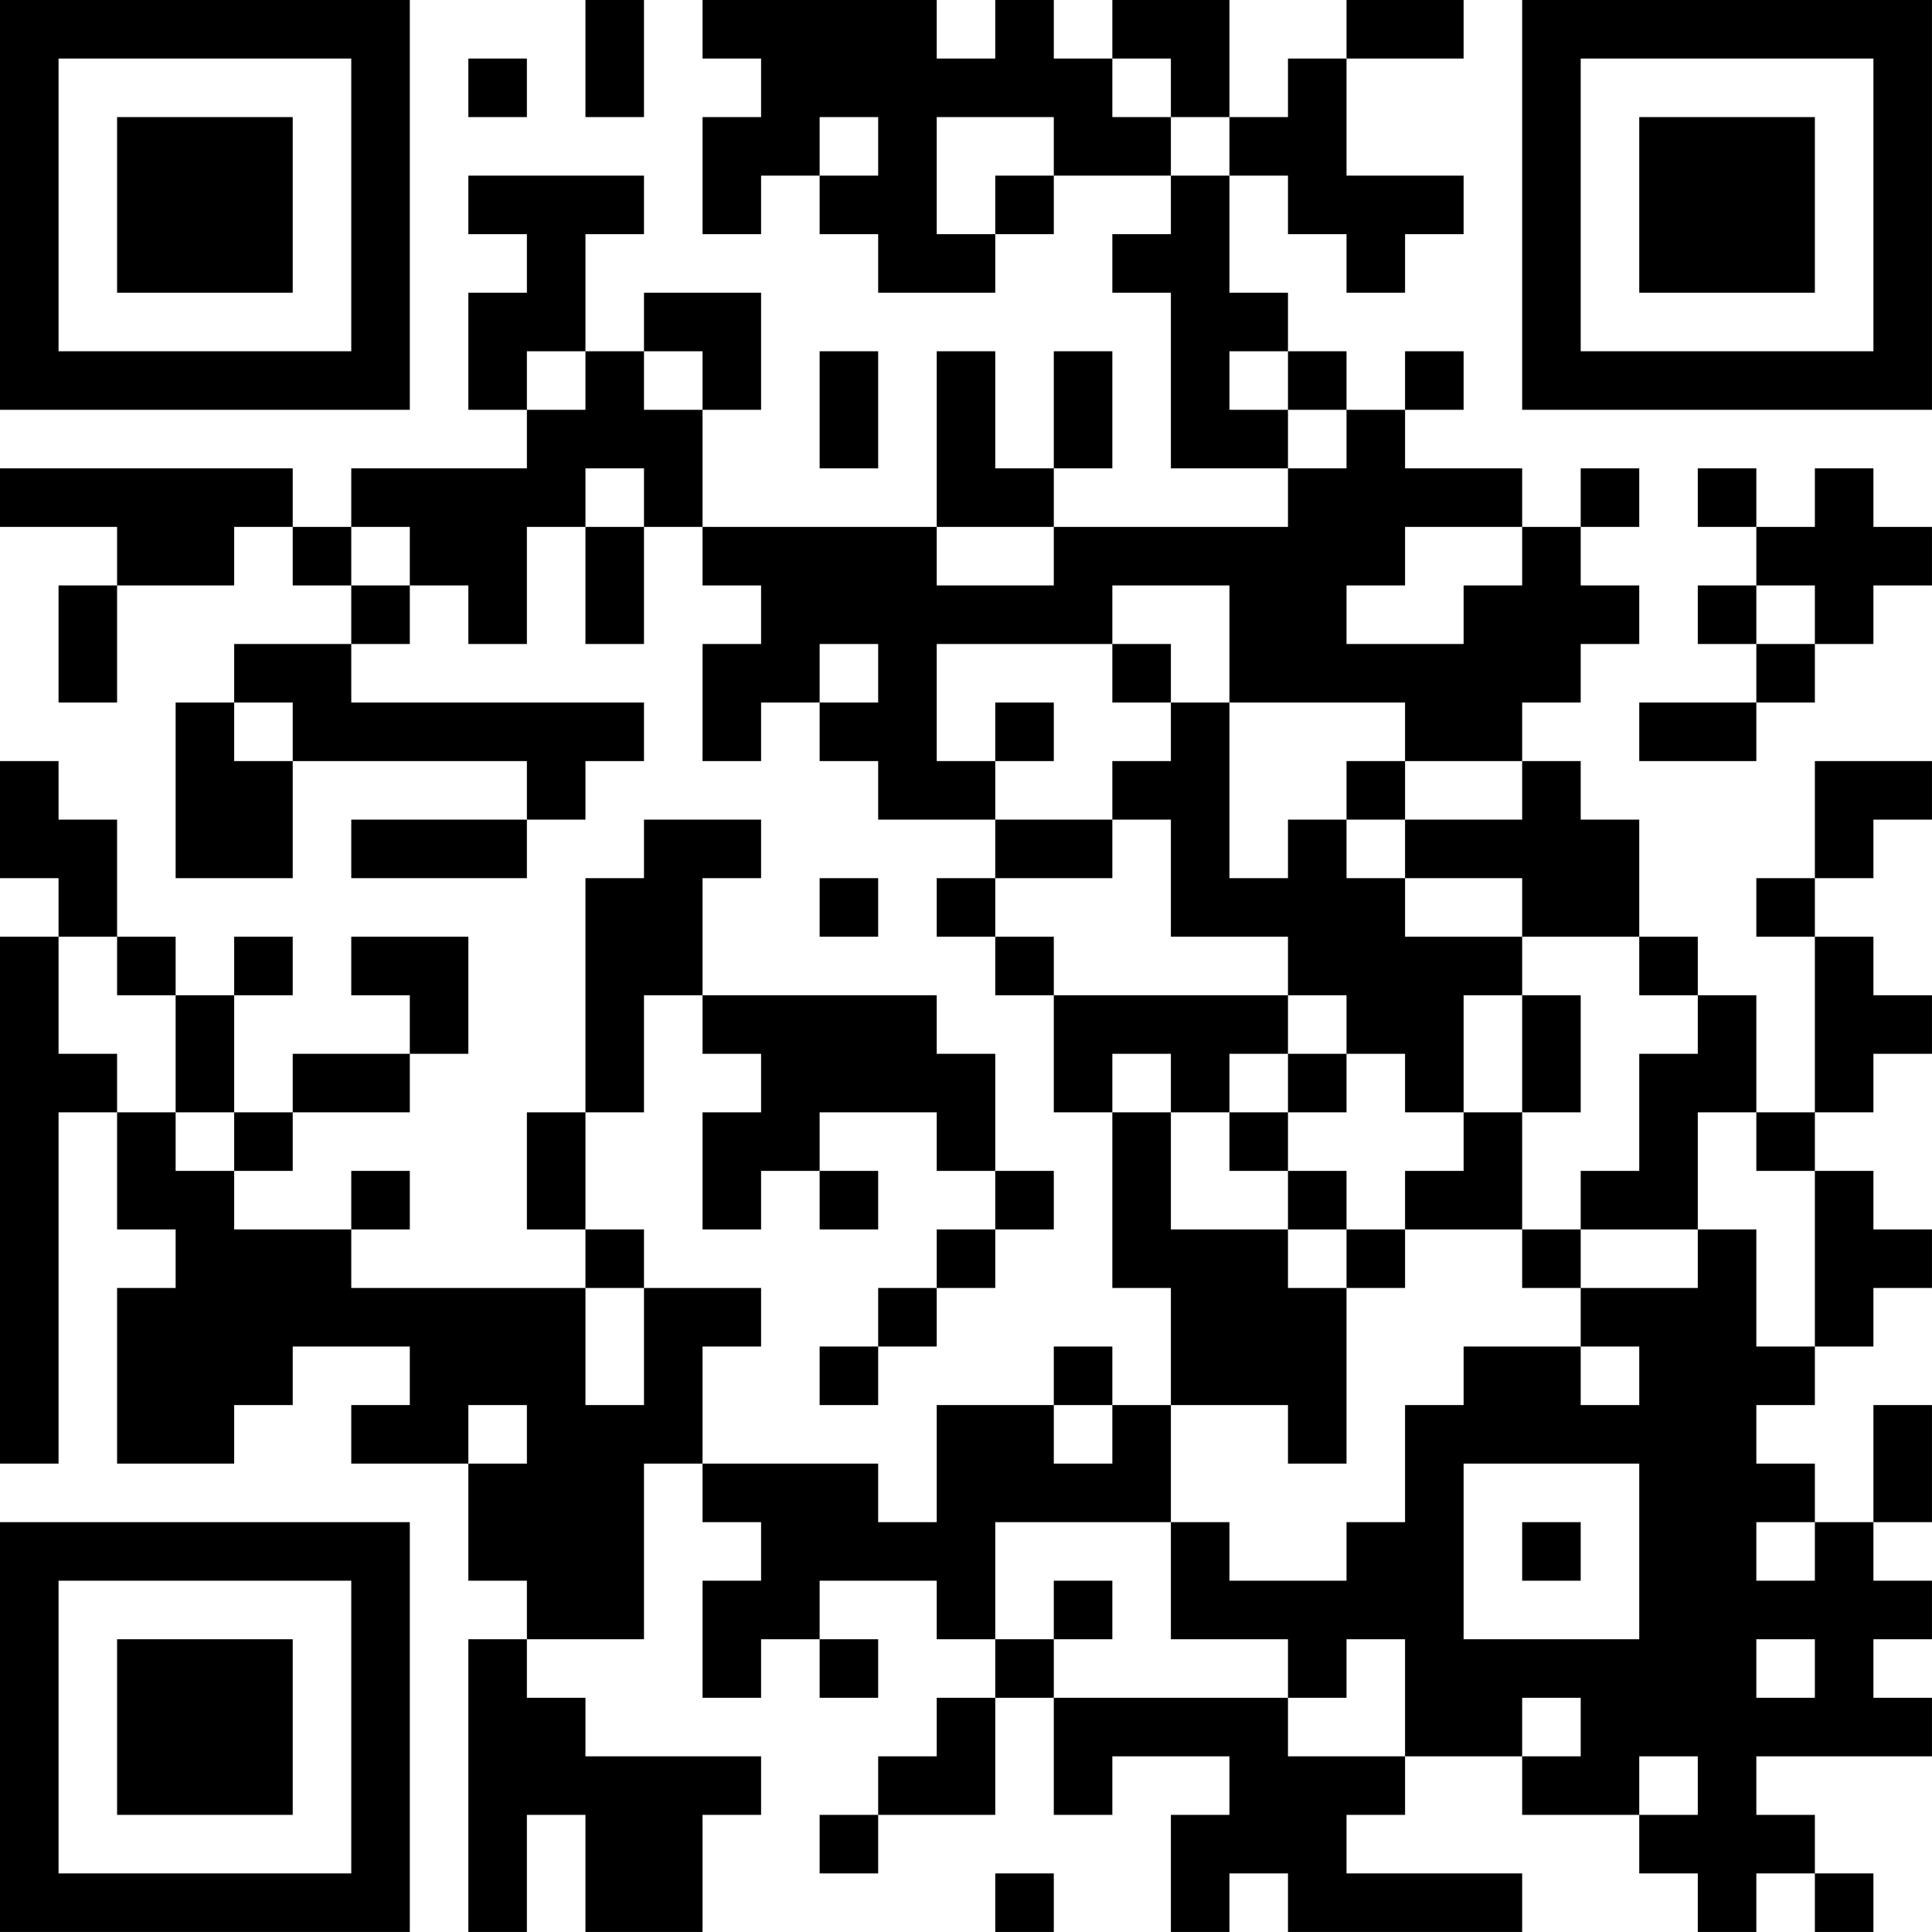 <?xml version="1.0" encoding="UTF-8"?>
<svg xmlns="http://www.w3.org/2000/svg" version="1.1" width="400" height="400" viewBox="0 0 400 400"><rect x="0" y="0" width="400" height="400" fill="#ffffff"/><g transform="scale(12.121)"><g transform="translate(0,0)"><path fill-rule="evenodd" d="M10 0L10 2L11 2L11 0ZM12 0L12 1L13 1L13 2L12 2L12 4L13 4L13 3L14 3L14 4L15 4L15 5L17 5L17 4L18 4L18 3L20 3L20 4L19 4L19 5L20 5L20 8L22 8L22 9L18 9L18 8L19 8L19 6L18 6L18 8L17 8L17 6L16 6L16 9L12 9L12 7L13 7L13 5L11 5L11 6L10 6L10 4L11 4L11 3L8 3L8 4L9 4L9 5L8 5L8 7L9 7L9 8L6 8L6 9L5 9L5 8L0 8L0 9L2 9L2 10L1 10L1 12L2 12L2 10L4 10L4 9L5 9L5 10L6 10L6 11L4 11L4 12L3 12L3 15L5 15L5 13L9 13L9 14L6 14L6 15L9 15L9 14L10 14L10 13L11 13L11 12L6 12L6 11L7 11L7 10L8 10L8 11L9 11L9 9L10 9L10 11L11 11L11 9L12 9L12 10L13 10L13 11L12 11L12 13L13 13L13 12L14 12L14 13L15 13L15 14L17 14L17 15L16 15L16 16L17 16L17 17L18 17L18 19L19 19L19 22L20 22L20 24L19 24L19 23L18 23L18 24L16 24L16 26L15 26L15 25L12 25L12 23L13 23L13 22L11 22L11 21L10 21L10 19L11 19L11 17L12 17L12 18L13 18L13 19L12 19L12 21L13 21L13 20L14 20L14 21L15 21L15 20L14 20L14 19L16 19L16 20L17 20L17 21L16 21L16 22L15 22L15 23L14 23L14 24L15 24L15 23L16 23L16 22L17 22L17 21L18 21L18 20L17 20L17 18L16 18L16 17L12 17L12 15L13 15L13 14L11 14L11 15L10 15L10 19L9 19L9 21L10 21L10 22L6 22L6 21L7 21L7 20L6 20L6 21L4 21L4 20L5 20L5 19L7 19L7 18L8 18L8 16L6 16L6 17L7 17L7 18L5 18L5 19L4 19L4 17L5 17L5 16L4 16L4 17L3 17L3 16L2 16L2 14L1 14L1 13L0 13L0 15L1 15L1 16L0 16L0 25L1 25L1 19L2 19L2 21L3 21L3 22L2 22L2 25L4 25L4 24L5 24L5 23L7 23L7 24L6 24L6 25L8 25L8 27L9 27L9 28L8 28L8 33L9 33L9 31L10 31L10 33L12 33L12 31L13 31L13 30L10 30L10 29L9 29L9 28L11 28L11 25L12 25L12 26L13 26L13 27L12 27L12 29L13 29L13 28L14 28L14 29L15 29L15 28L14 28L14 27L16 27L16 28L17 28L17 29L16 29L16 30L15 30L15 31L14 31L14 32L15 32L15 31L17 31L17 29L18 29L18 31L19 31L19 30L21 30L21 31L20 31L20 33L21 33L21 32L22 32L22 33L26 33L26 32L23 32L23 31L24 31L24 30L26 30L26 31L28 31L28 32L29 32L29 33L30 33L30 32L31 32L31 33L32 33L32 32L31 32L31 31L30 31L30 30L33 30L33 29L32 29L32 28L33 28L33 27L32 27L32 26L33 26L33 24L32 24L32 26L31 26L31 25L30 25L30 24L31 24L31 23L32 23L32 22L33 22L33 21L32 21L32 20L31 20L31 19L32 19L32 18L33 18L33 17L32 17L32 16L31 16L31 15L32 15L32 14L33 14L33 13L31 13L31 15L30 15L30 16L31 16L31 19L30 19L30 17L29 17L29 16L28 16L28 14L27 14L27 13L26 13L26 12L27 12L27 11L28 11L28 10L27 10L27 9L28 9L28 8L27 8L27 9L26 9L26 8L24 8L24 7L25 7L25 6L24 6L24 7L23 7L23 6L22 6L22 5L21 5L21 3L22 3L22 4L23 4L23 5L24 5L24 4L25 4L25 3L23 3L23 1L25 1L25 0L23 0L23 1L22 1L22 2L21 2L21 0L19 0L19 1L18 1L18 0L17 0L17 1L16 1L16 0ZM8 1L8 2L9 2L9 1ZM19 1L19 2L20 2L20 3L21 3L21 2L20 2L20 1ZM14 2L14 3L15 3L15 2ZM16 2L16 4L17 4L17 3L18 3L18 2ZM9 6L9 7L10 7L10 6ZM11 6L11 7L12 7L12 6ZM14 6L14 8L15 8L15 6ZM21 6L21 7L22 7L22 8L23 8L23 7L22 7L22 6ZM10 8L10 9L11 9L11 8ZM29 8L29 9L30 9L30 10L29 10L29 11L30 11L30 12L28 12L28 13L30 13L30 12L31 12L31 11L32 11L32 10L33 10L33 9L32 9L32 8L31 8L31 9L30 9L30 8ZM6 9L6 10L7 10L7 9ZM16 9L16 10L18 10L18 9ZM24 9L24 10L23 10L23 11L25 11L25 10L26 10L26 9ZM19 10L19 11L16 11L16 13L17 13L17 14L19 14L19 15L17 15L17 16L18 16L18 17L22 17L22 18L21 18L21 19L20 19L20 18L19 18L19 19L20 19L20 21L22 21L22 22L23 22L23 25L22 25L22 24L20 24L20 26L17 26L17 28L18 28L18 29L22 29L22 30L24 30L24 28L23 28L23 29L22 29L22 28L20 28L20 26L21 26L21 27L23 27L23 26L24 26L24 24L25 24L25 23L27 23L27 24L28 24L28 23L27 23L27 22L29 22L29 21L30 21L30 23L31 23L31 20L30 20L30 19L29 19L29 21L27 21L27 20L28 20L28 18L29 18L29 17L28 17L28 16L26 16L26 15L24 15L24 14L26 14L26 13L24 13L24 12L21 12L21 10ZM30 10L30 11L31 11L31 10ZM14 11L14 12L15 12L15 11ZM19 11L19 12L20 12L20 13L19 13L19 14L20 14L20 16L22 16L22 17L23 17L23 18L22 18L22 19L21 19L21 20L22 20L22 21L23 21L23 22L24 22L24 21L26 21L26 22L27 22L27 21L26 21L26 19L27 19L27 17L26 17L26 16L24 16L24 15L23 15L23 14L24 14L24 13L23 13L23 14L22 14L22 15L21 15L21 12L20 12L20 11ZM4 12L4 13L5 13L5 12ZM17 12L17 13L18 13L18 12ZM14 15L14 16L15 16L15 15ZM1 16L1 18L2 18L2 19L3 19L3 20L4 20L4 19L3 19L3 17L2 17L2 16ZM25 17L25 19L24 19L24 18L23 18L23 19L22 19L22 20L23 20L23 21L24 21L24 20L25 20L25 19L26 19L26 17ZM10 22L10 24L11 24L11 22ZM8 24L8 25L9 25L9 24ZM18 24L18 25L19 25L19 24ZM25 25L25 28L28 28L28 25ZM26 26L26 27L27 27L27 26ZM30 26L30 27L31 27L31 26ZM18 27L18 28L19 28L19 27ZM30 28L30 29L31 29L31 28ZM26 29L26 30L27 30L27 29ZM28 30L28 31L29 31L29 30ZM17 32L17 33L18 33L18 32ZM0 0L0 7L7 7L7 0ZM1 1L1 6L6 6L6 1ZM2 2L2 5L5 5L5 2ZM26 0L26 7L33 7L33 0ZM27 1L27 6L32 6L32 1ZM28 2L28 5L31 5L31 2ZM0 26L0 33L7 33L7 26ZM1 27L1 32L6 32L6 27ZM2 28L2 31L5 31L5 28Z" fill="#000000"/></g></g></svg>
